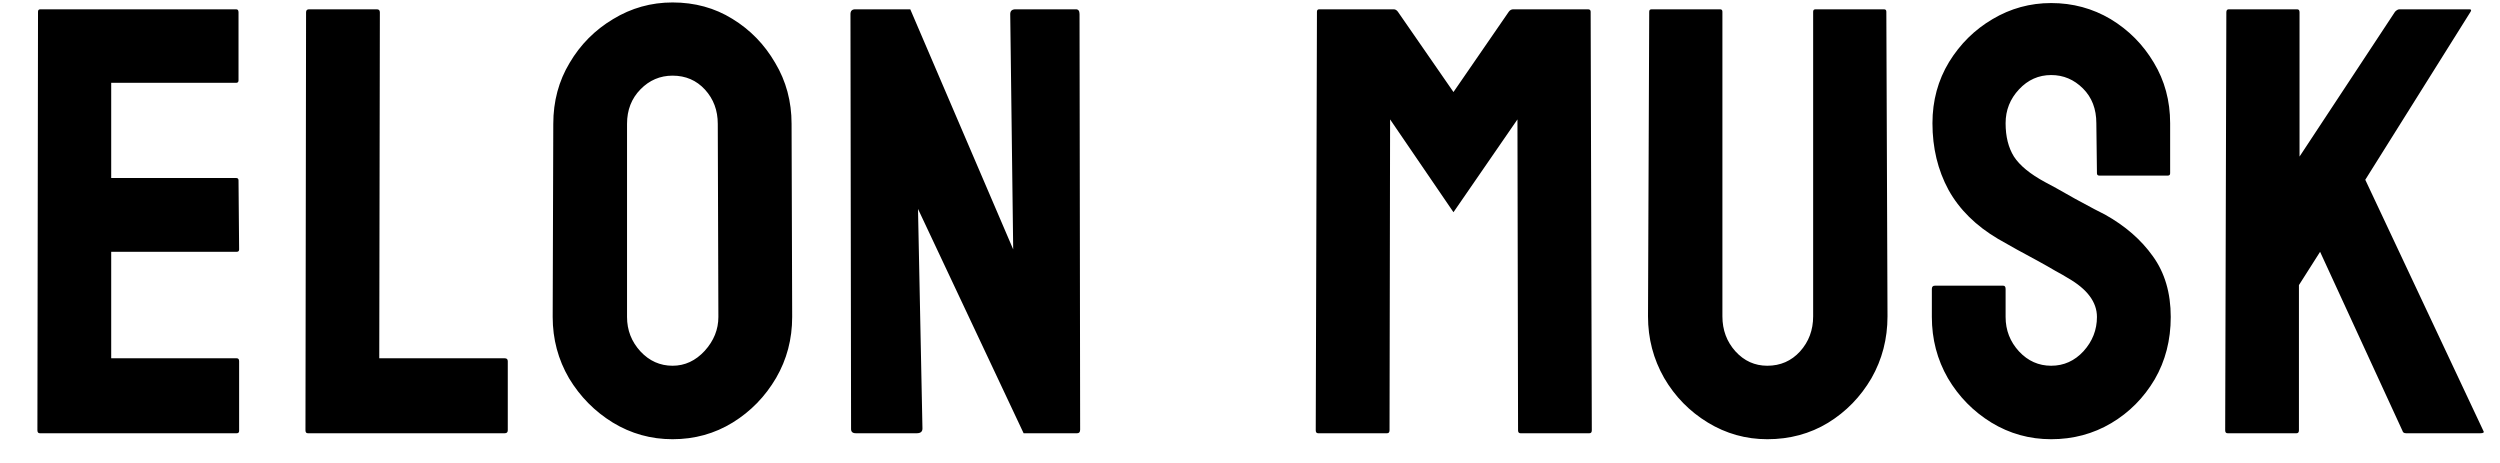 <svg width="54" height="10" viewBox="0 0 54 10" fill="none" xmlns="http://www.w3.org/2000/svg">
<path d="M5.114 9.358H0.86C0.826 9.358 0.808 9.337 0.808 9.294L0.821 0.253C0.821 0.218 0.838 0.201 0.873 0.201H5.101C5.135 0.201 5.152 0.223 5.152 0.266V1.737C5.152 1.771 5.135 1.789 5.101 1.789H2.402V3.845H5.101C5.135 3.845 5.152 3.862 5.152 3.896L5.165 5.387C5.165 5.421 5.148 5.439 5.114 5.439H2.402V7.739H5.114C5.148 7.739 5.165 7.76 5.165 7.803V9.307C5.165 9.341 5.148 9.358 5.114 9.358ZM10.903 9.358H6.649C6.615 9.358 6.598 9.337 6.598 9.294L6.611 0.266C6.611 0.223 6.632 0.201 6.675 0.201H8.14C8.183 0.201 8.205 0.223 8.205 0.266L8.192 7.739H10.903C10.946 7.739 10.968 7.76 10.968 7.803V9.294C10.968 9.337 10.946 9.358 10.903 9.358ZM14.527 9.487C14.061 9.487 13.63 9.367 13.236 9.127C12.846 8.887 12.531 8.568 12.291 8.17C12.056 7.767 11.938 7.326 11.938 6.846L11.951 2.675C11.951 2.187 12.069 1.748 12.304 1.358C12.536 0.964 12.848 0.649 13.242 0.413C13.636 0.173 14.065 0.053 14.527 0.053C15.007 0.053 15.438 0.171 15.819 0.407C16.205 0.643 16.513 0.96 16.744 1.358C16.98 1.752 17.098 2.191 17.098 2.675L17.111 6.846C17.111 7.326 16.995 7.765 16.764 8.163C16.528 8.566 16.215 8.887 15.826 9.127C15.436 9.367 15.003 9.487 14.527 9.487ZM14.527 7.9C14.793 7.9 15.024 7.793 15.222 7.578C15.419 7.36 15.517 7.116 15.517 6.846L15.504 2.675C15.504 2.384 15.412 2.138 15.228 1.936C15.044 1.735 14.81 1.634 14.527 1.634C14.258 1.634 14.026 1.733 13.834 1.93C13.641 2.127 13.544 2.375 13.544 2.675V6.846C13.544 7.133 13.641 7.381 13.834 7.591C14.026 7.797 14.258 7.9 14.527 7.9ZM19.803 9.358H18.486C18.417 9.358 18.383 9.328 18.383 9.268L18.37 0.304C18.37 0.236 18.404 0.201 18.473 0.201H19.662L21.885 5.387L21.821 0.304C21.821 0.236 21.859 0.201 21.936 0.201H23.241C23.292 0.201 23.318 0.236 23.318 0.304L23.331 9.281C23.331 9.333 23.31 9.358 23.267 9.358H22.11L19.829 4.513L19.925 9.256C19.925 9.324 19.884 9.358 19.803 9.358ZM29.962 9.358H28.471C28.437 9.358 28.42 9.337 28.42 9.294L28.446 0.253C28.446 0.218 28.463 0.201 28.497 0.201H30.104C30.138 0.201 30.168 0.218 30.194 0.253L31.395 1.988L32.59 0.253C32.616 0.218 32.648 0.201 32.687 0.201H34.3C34.338 0.201 34.358 0.218 34.358 0.253L34.383 9.294C34.383 9.337 34.366 9.358 34.332 9.358H32.841C32.807 9.358 32.79 9.337 32.79 9.294L32.777 2.579L31.395 4.584L30.026 2.579L30.014 9.294C30.014 9.337 29.996 9.358 29.962 9.358ZM38.174 9.487C37.712 9.487 37.283 9.367 36.889 9.127C36.495 8.887 36.18 8.566 35.945 8.163C35.713 7.756 35.597 7.313 35.597 6.833L35.623 0.253C35.623 0.218 35.64 0.201 35.675 0.201H37.153C37.187 0.201 37.204 0.218 37.204 0.253V6.833C37.204 7.129 37.298 7.381 37.487 7.591C37.675 7.797 37.904 7.9 38.174 7.9C38.457 7.9 38.693 7.797 38.881 7.591C39.07 7.381 39.164 7.129 39.164 6.833V0.253C39.164 0.218 39.181 0.201 39.215 0.201H40.693C40.728 0.201 40.745 0.218 40.745 0.253L40.77 6.833C40.77 7.317 40.655 7.763 40.423 8.17C40.188 8.572 39.875 8.894 39.485 9.133C39.096 9.369 38.658 9.487 38.174 9.487ZM44.305 9.487C43.838 9.487 43.407 9.367 43.013 9.127C42.623 8.887 42.31 8.568 42.075 8.17C41.843 7.767 41.728 7.326 41.728 6.846V6.242C41.728 6.195 41.749 6.171 41.792 6.171H43.27C43.304 6.171 43.321 6.195 43.321 6.242V6.846C43.321 7.133 43.418 7.381 43.611 7.591C43.803 7.797 44.035 7.9 44.305 7.9C44.579 7.9 44.812 7.795 45.005 7.585C45.198 7.371 45.294 7.124 45.294 6.846C45.294 6.525 45.084 6.244 44.664 6.004C44.596 5.961 44.506 5.91 44.395 5.85C44.287 5.786 44.159 5.713 44.009 5.631C43.859 5.55 43.713 5.471 43.572 5.394C43.431 5.312 43.294 5.235 43.161 5.162C42.681 4.879 42.323 4.526 42.088 4.102C41.856 3.673 41.741 3.194 41.741 2.662C41.741 2.174 41.861 1.733 42.1 1.339C42.34 0.949 42.653 0.64 43.039 0.413C43.428 0.182 43.85 0.066 44.305 0.066C44.772 0.066 45.2 0.182 45.59 0.413C45.98 0.649 46.29 0.962 46.522 1.352C46.757 1.741 46.875 2.178 46.875 2.662V3.742C46.875 3.776 46.858 3.793 46.824 3.793H45.346C45.311 3.793 45.294 3.776 45.294 3.742L45.281 2.662C45.281 2.354 45.185 2.103 44.992 1.911C44.799 1.718 44.57 1.621 44.305 1.621C44.035 1.621 43.803 1.724 43.611 1.93C43.418 2.136 43.321 2.38 43.321 2.662C43.321 2.949 43.381 3.189 43.501 3.382C43.626 3.575 43.85 3.759 44.176 3.935C44.21 3.952 44.29 3.995 44.414 4.063C44.538 4.132 44.675 4.209 44.825 4.295C44.979 4.376 45.119 4.451 45.243 4.52C45.367 4.584 45.442 4.622 45.468 4.635C45.905 4.879 46.249 5.179 46.502 5.535C46.759 5.89 46.888 6.327 46.888 6.846C46.888 7.347 46.772 7.797 46.541 8.195C46.305 8.594 45.992 8.909 45.603 9.14C45.213 9.371 44.78 9.487 44.305 9.487ZM49.606 9.358H48.115C48.081 9.358 48.064 9.337 48.064 9.294L48.089 0.266C48.089 0.223 48.106 0.201 48.141 0.201H49.619C49.653 0.201 49.67 0.223 49.67 0.266V3.382L51.733 0.253C51.767 0.218 51.799 0.201 51.829 0.201H53.339C53.378 0.201 53.386 0.218 53.365 0.253L51.09 3.883L53.641 9.307C53.663 9.341 53.641 9.358 53.577 9.358H51.971C51.928 9.358 51.902 9.341 51.894 9.307L50.114 5.439L49.657 6.158V9.294C49.657 9.337 49.64 9.358 49.606 9.358Z" fill="black"/>
</svg>

